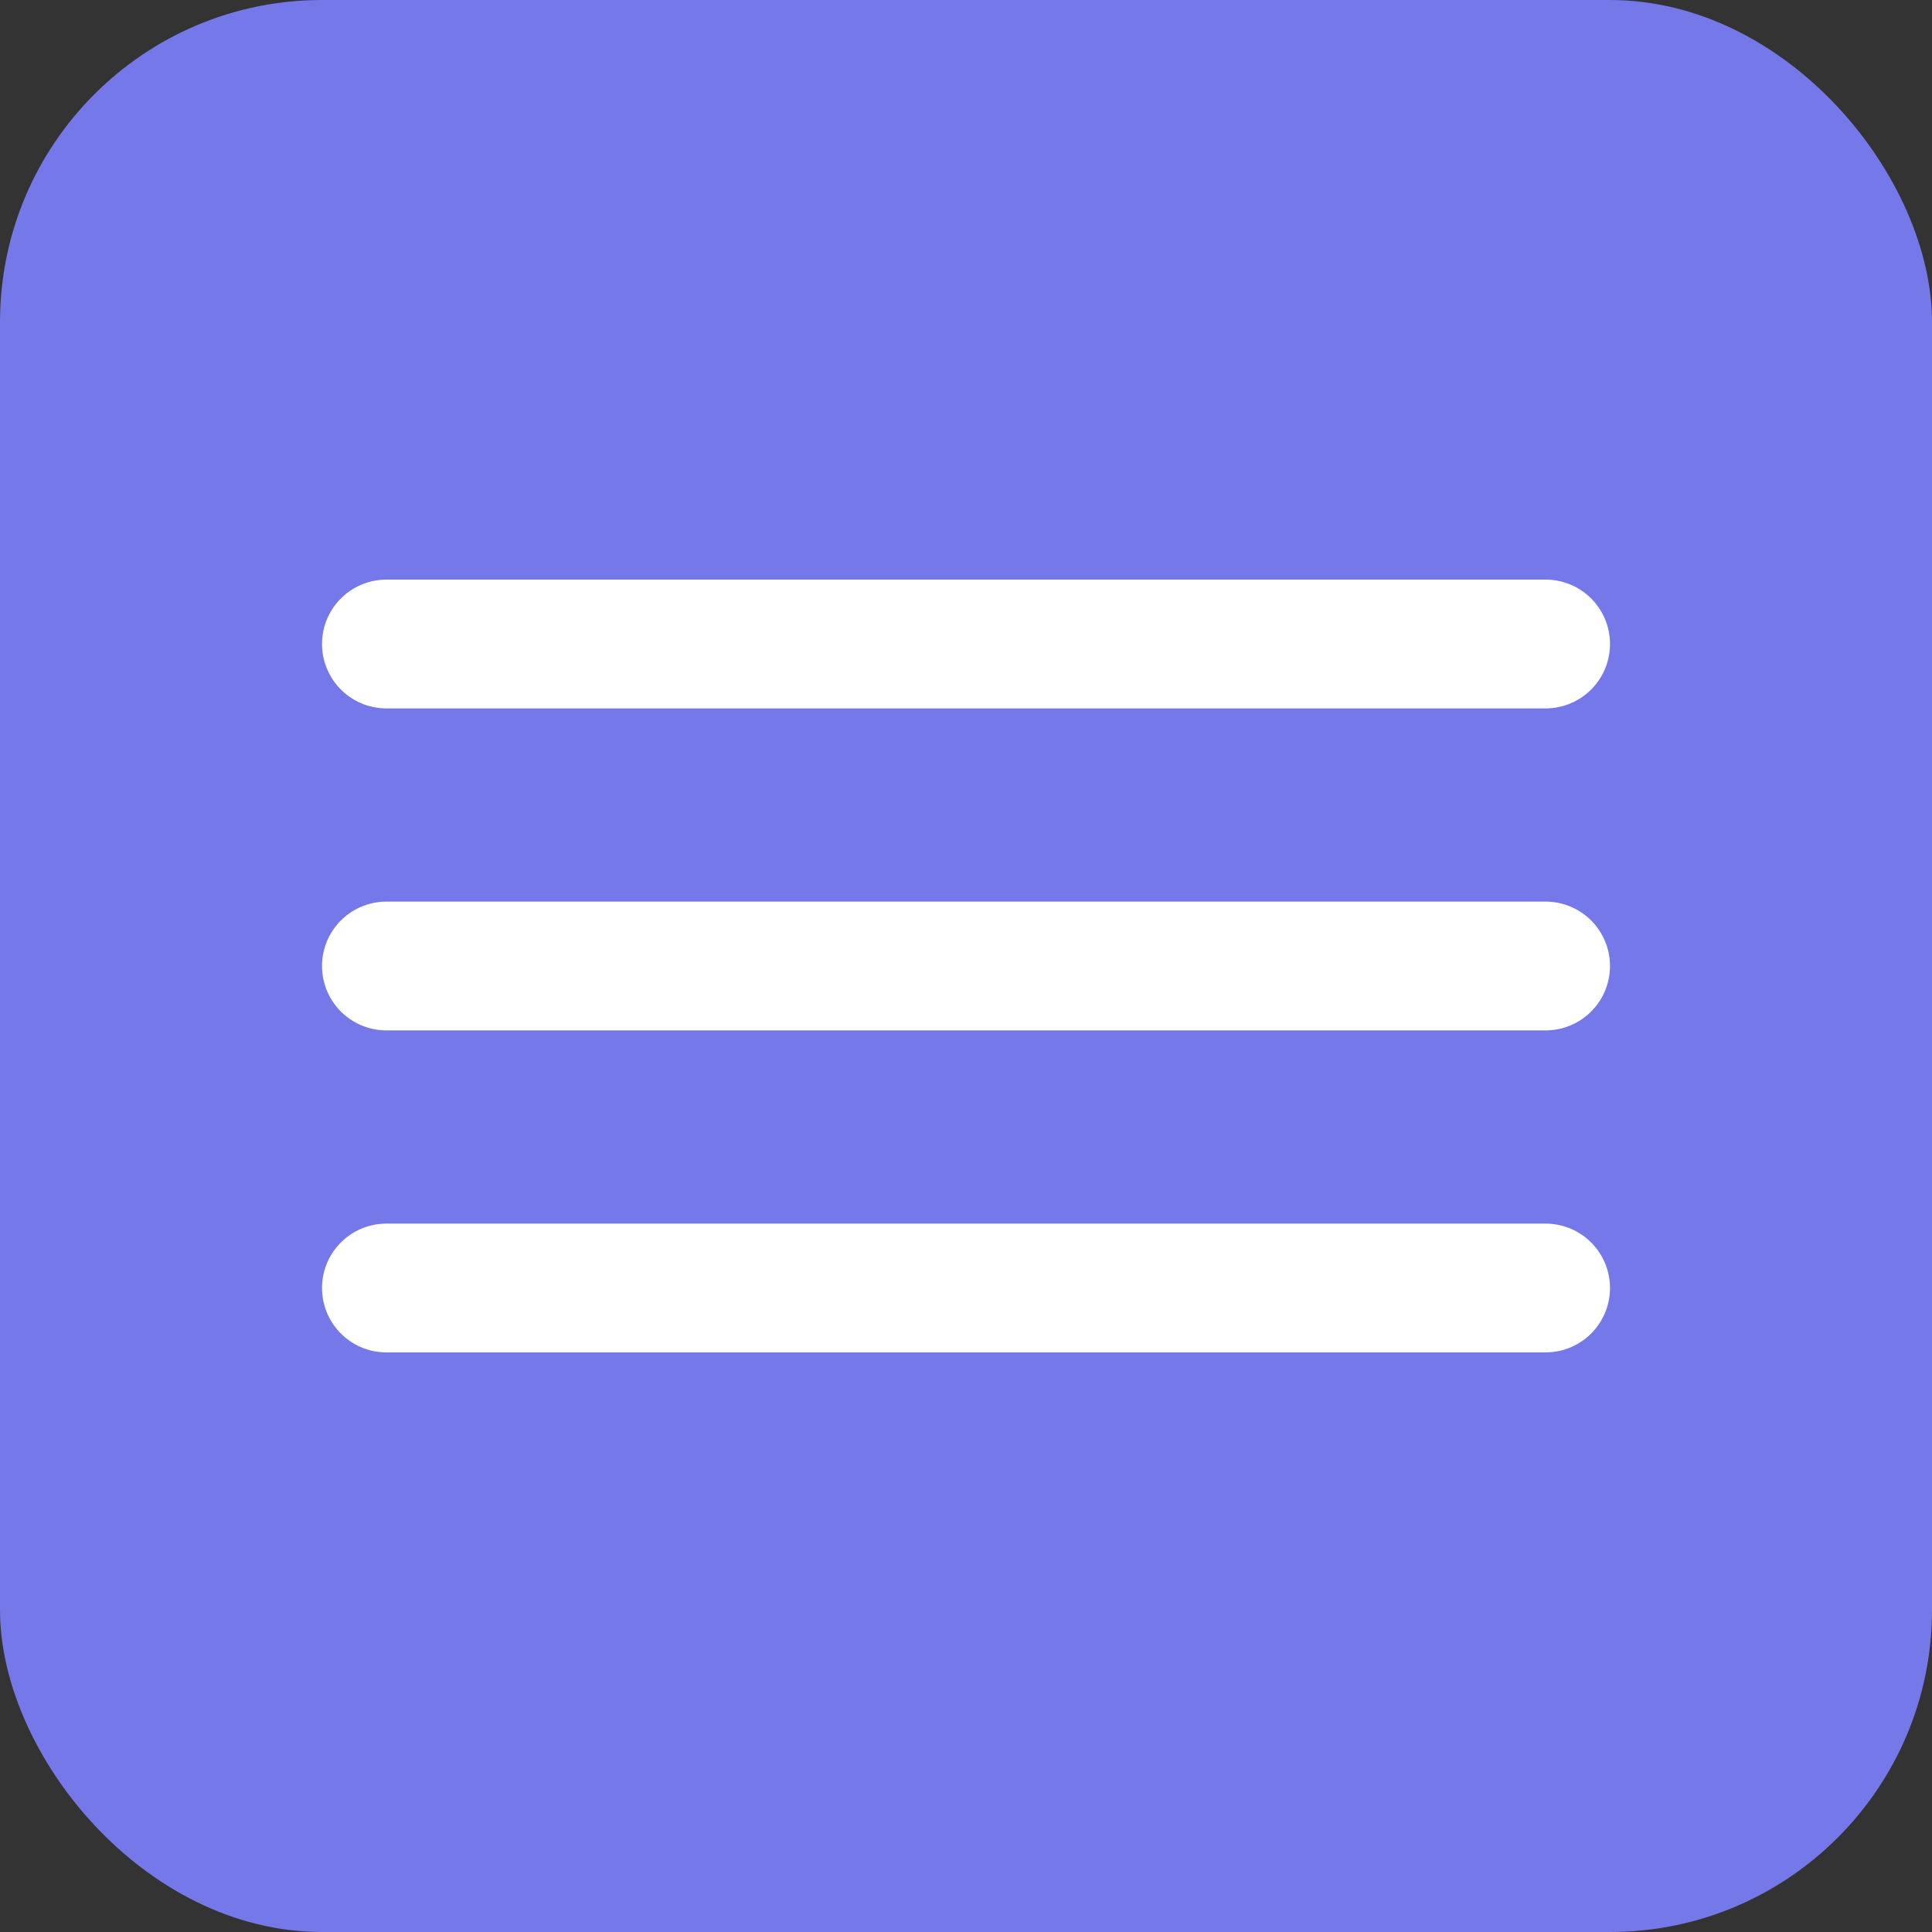 <?xml version="1.0" encoding="UTF-8"?> <svg xmlns="http://www.w3.org/2000/svg" width="30" height="30" viewBox="0 0 30 30" fill="none"><rect x="0" y="0" width="30" height="30" fill="#333333" stroke="none"/><rect width="30" height="30" rx="5" fill="#7478E8"></rect><path d="M6 10H24" stroke="white" stroke-width="2" stroke-linecap="round"></path><path d="M6 15H24" stroke="white" stroke-width="2" stroke-linecap="round"></path><path d="M6 20H24" stroke="white" stroke-width="2" stroke-linecap="round"></path></svg> 